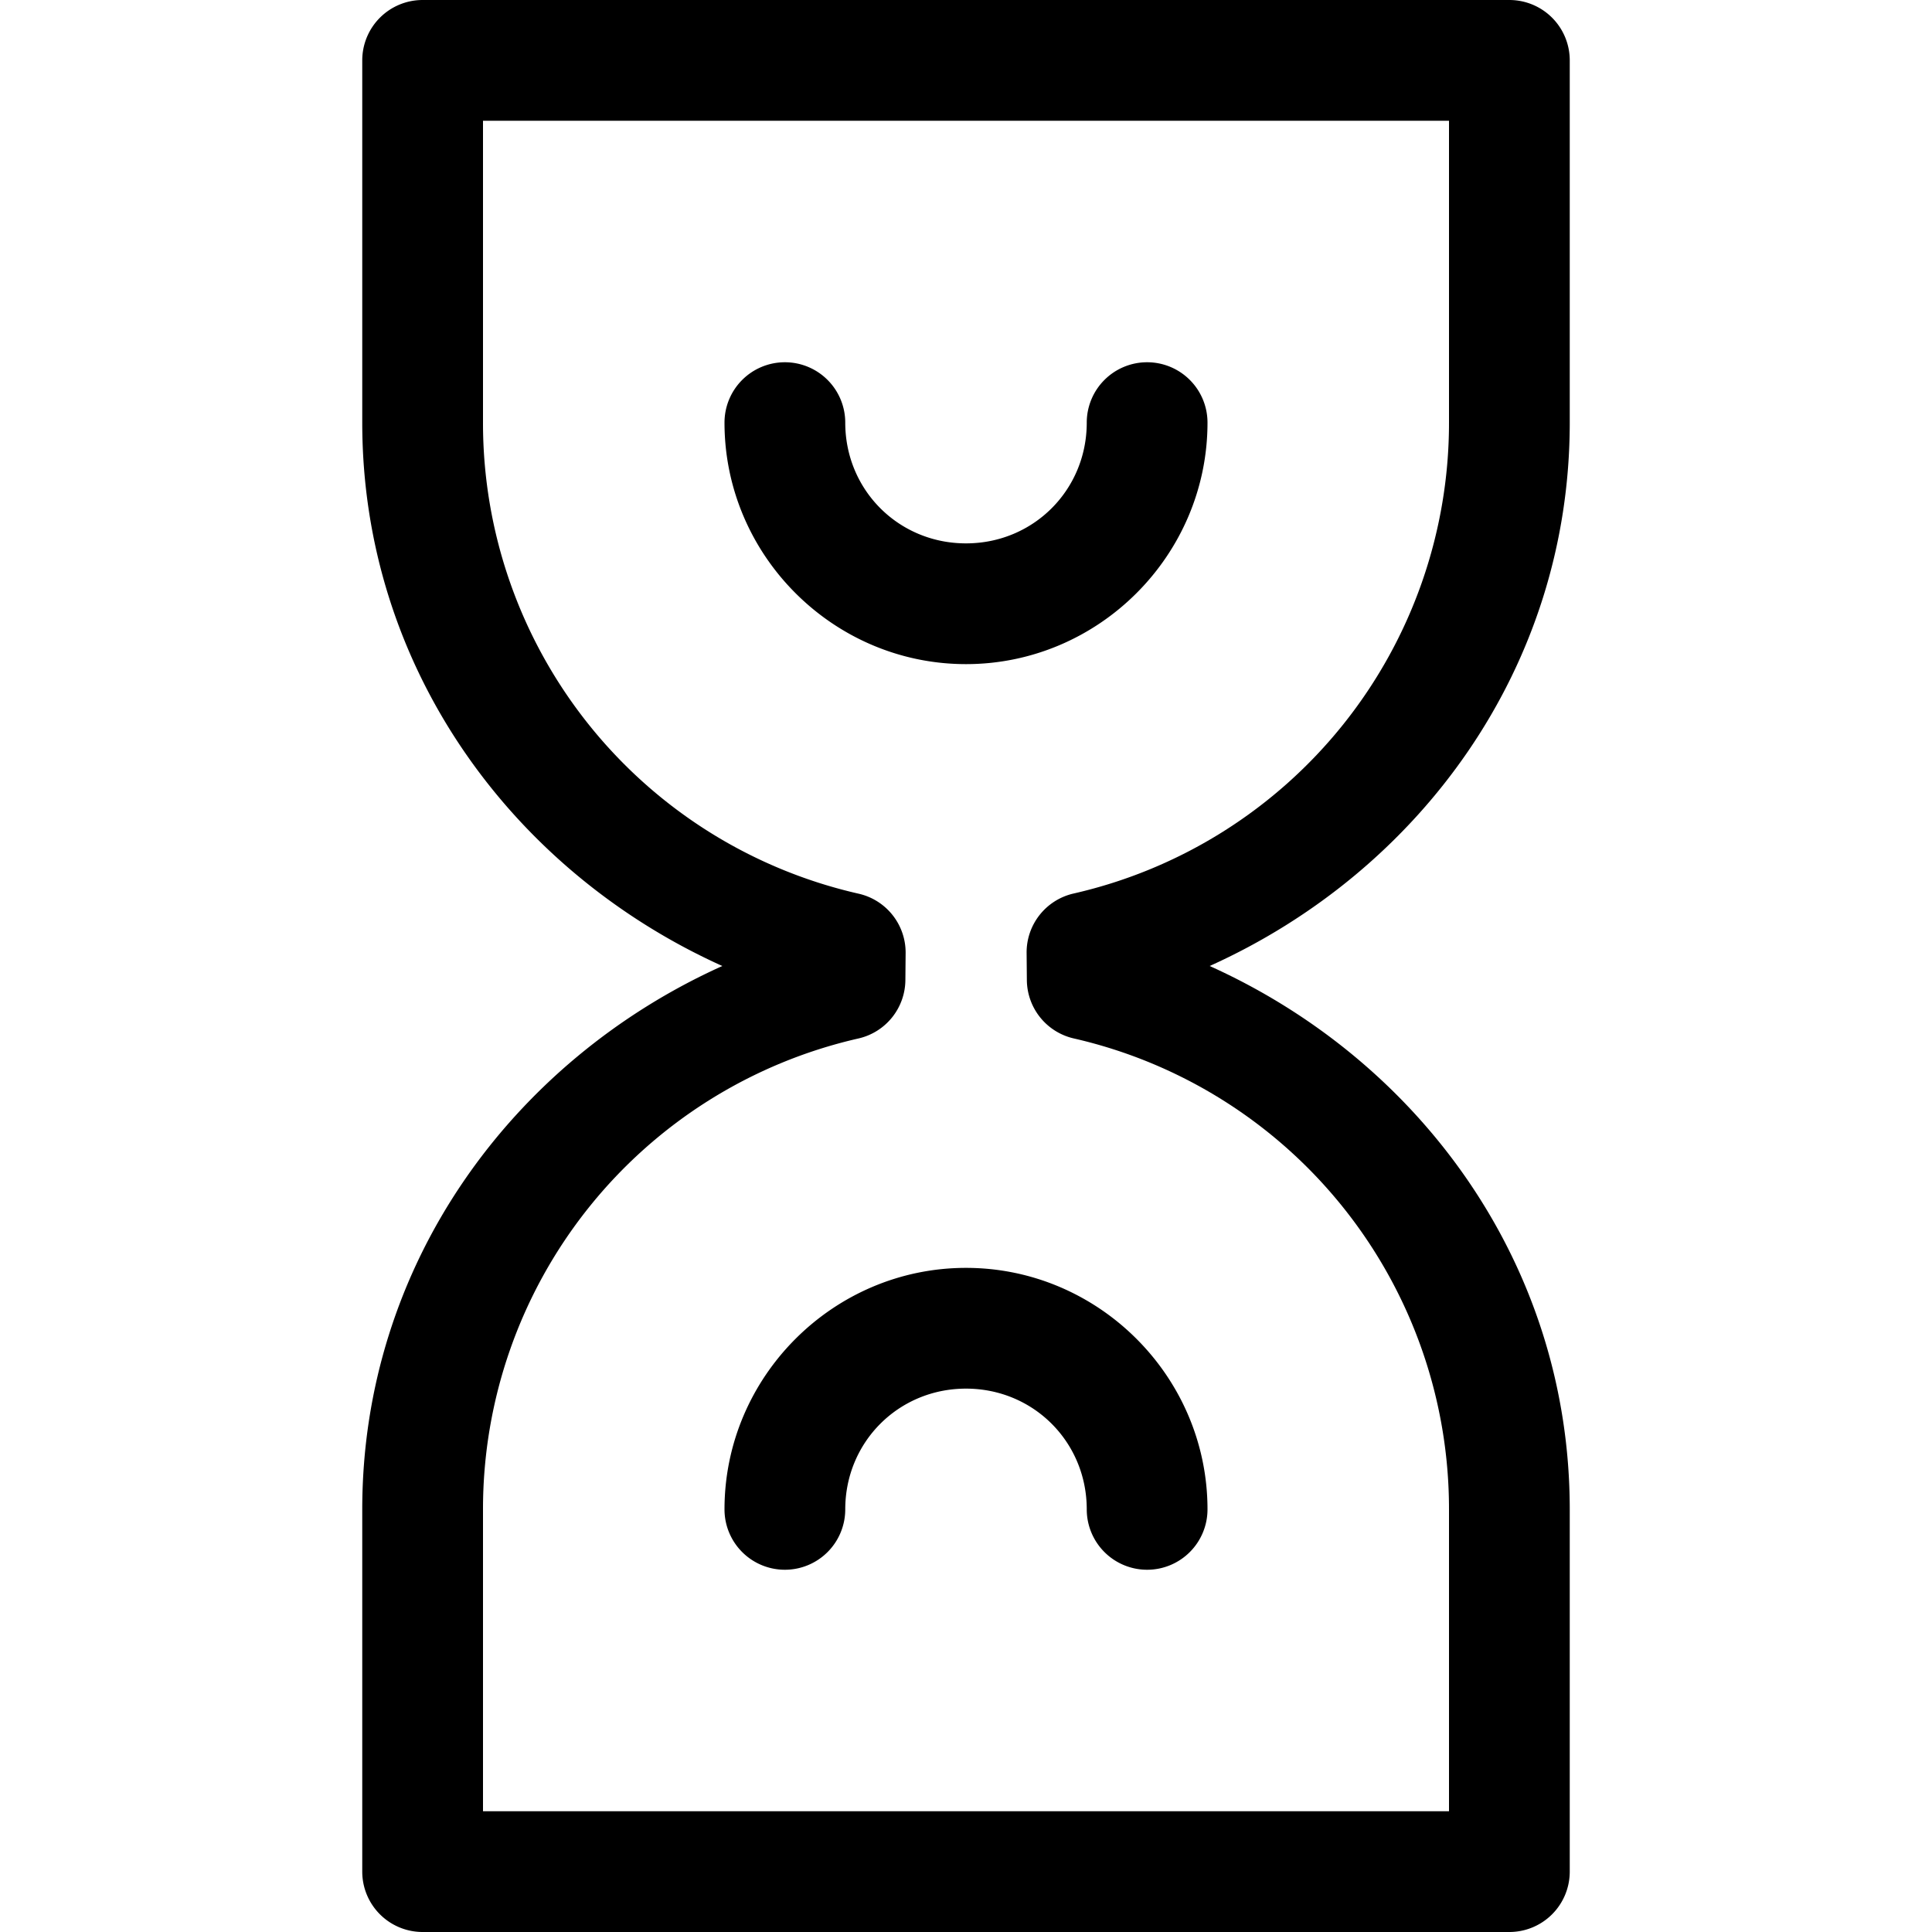 <svg xmlns="http://www.w3.org/2000/svg" width="256" height="256" viewBox="0 0 16 16"><path fill="currentColor" d="M3.5 0a.5.5 0 0 0-.5.5v3C3 5.526 4.243 7.216 5.982 8 4.242 8.784 3 10.474 3 12.5v3a.5.5 0 0 0 .5.5h9a.5.5 0 0 0 .5-.5v-3c0-2.027-1.242-3.716-2.982-4.5C11.758 7.216 13 5.527 13 3.5v-3a.5.5 0 0 0-.5-.5h-9zM4 1h8v2.5a3.998 3.998 0 0 1-3.11 3.9.5.5 0 0 0-.388.493l.002.222a.5.5 0 0 0 .389.485A3.998 3.998 0 0 1 12 12.5V15H4v-2.5a3.997 3.997 0 0 1 3.11-3.9.5.5 0 0 0 .388-.487L7.5 7.89a.5.5 0 0 0-.39-.489A3.997 3.997 0 0 1 4 3.5V1zm2.5 2a.5.5 0 0 0-.5.5c0 1.099.901 2 2 2s2-.901 2-2a.5.5 0 0 0-.5-.5.5.5 0 0 0-.5.5c0 .558-.442 1-1 1s-1-.442-1-1a.5.5 0 0 0-.5-.5zM8 10.5c-1.099 0-2 .901-2 2a.5.5 0 0 0 .5.5.5.5 0 0 0 .5-.5c0-.558.442-1 1-1s1 .442 1 1a.5.5 0 0 0 .5.5.5.5 0 0 0 .5-.5c0-1.099-.901-2-2-2z" color="#000" style="-inkscape-stroke:none"/></svg>
